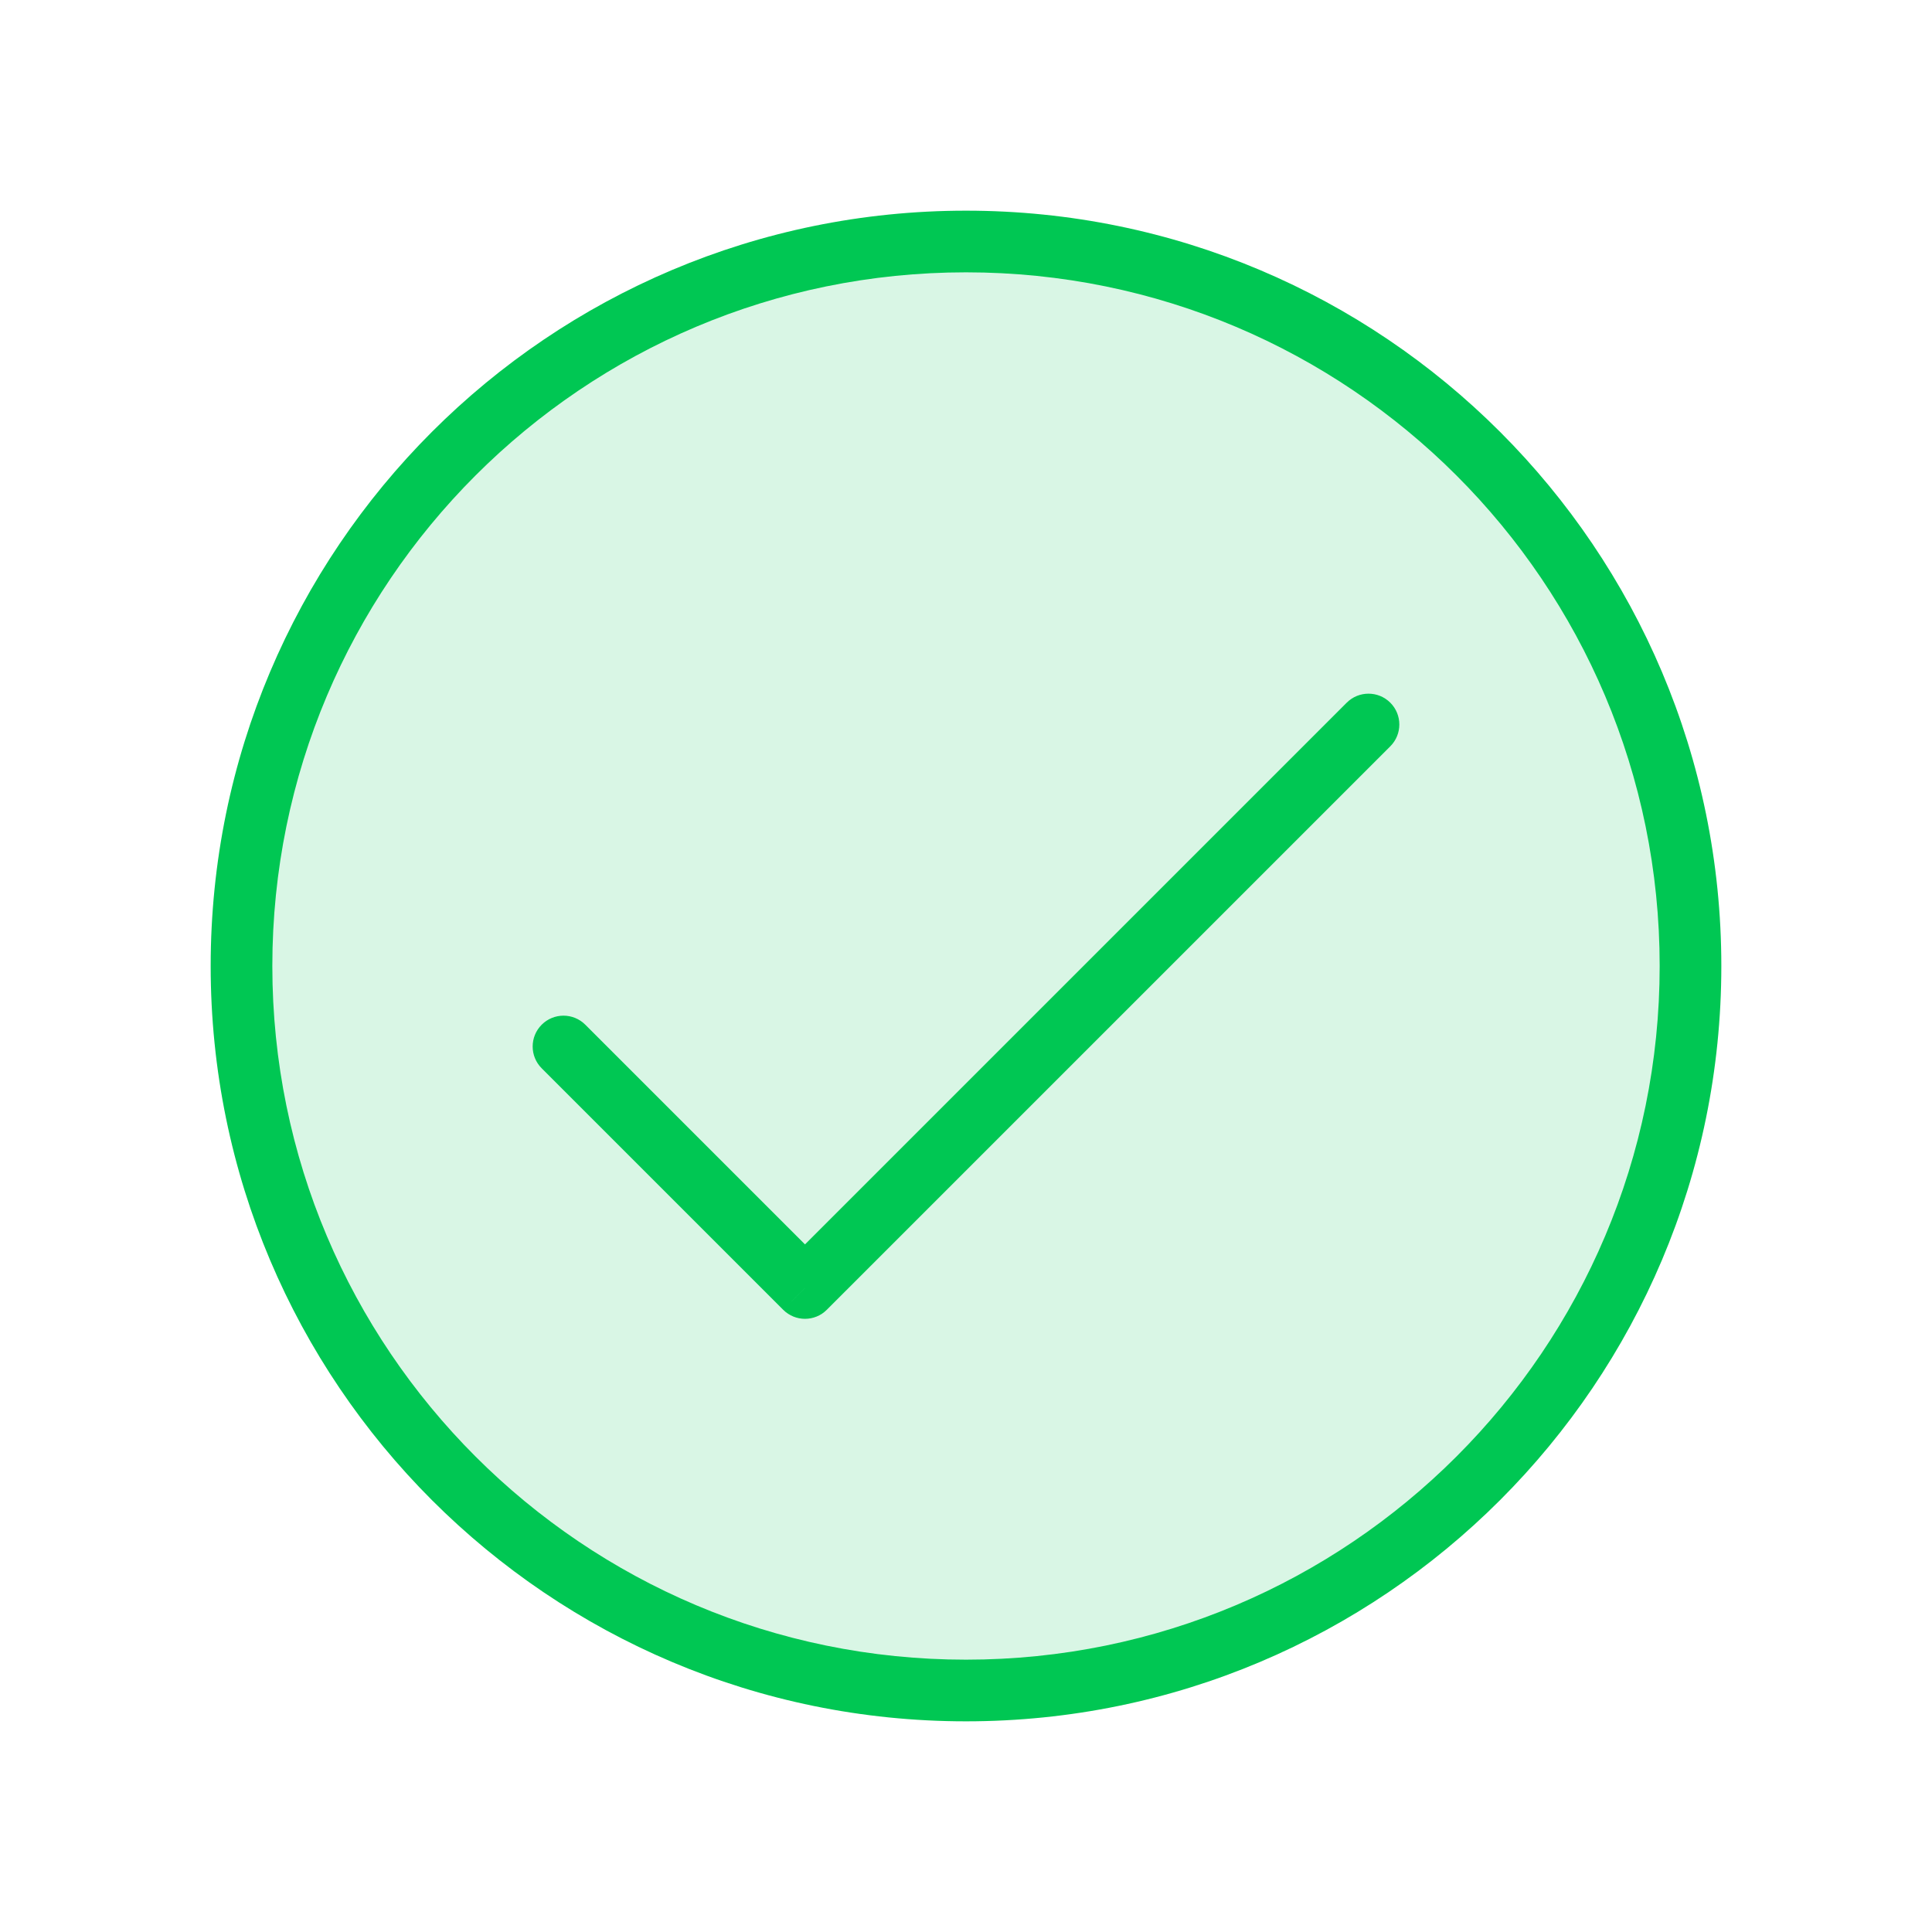 <svg width="94" height="94" viewBox="0 0 94 94" fill="none" xmlns="http://www.w3.org/2000/svg">
<path opacity="0.15" d="M82.25 47C82.25 66.468 66.468 82.25 47 82.25C27.532 82.25 11.75 66.468 11.75 47C11.75 27.532 27.532 11.75 47 11.75C66.468 11.75 82.25 27.532 82.25 47Z" fill="#00C753"/>
<path d="M67.644 36.311C68.23 35.725 68.23 34.775 67.644 34.189C67.058 33.604 66.109 33.604 65.523 34.189L67.644 36.311ZM39.167 62.667L38.106 63.727C38.692 64.313 39.642 64.313 40.227 63.727L39.167 62.667ZM28.477 49.856C27.892 49.27 26.942 49.27 26.356 49.856C25.77 50.442 25.77 51.392 26.356 51.977L28.477 49.856ZM65.523 34.189L38.106 61.606L40.227 63.727L67.644 36.311L65.523 34.189ZM26.356 51.977L38.106 63.727L40.227 61.606L28.477 49.856L26.356 51.977ZM80.75 47C80.75 65.64 65.64 80.75 47 80.75V83.75C67.296 83.75 83.75 67.296 83.75 47H80.75ZM47 80.75C28.36 80.75 13.25 65.64 13.25 47H10.25C10.25 67.296 26.703 83.75 47 83.75V80.75ZM13.25 47C13.25 28.36 28.36 13.25 47 13.25V10.25C26.703 10.25 10.25 26.703 10.25 47H13.25ZM47 13.25C65.64 13.25 80.75 28.36 80.75 47H83.75C83.75 26.703 67.296 10.25 47 10.25V13.25Z" fill="#00C753"/>
</svg>
